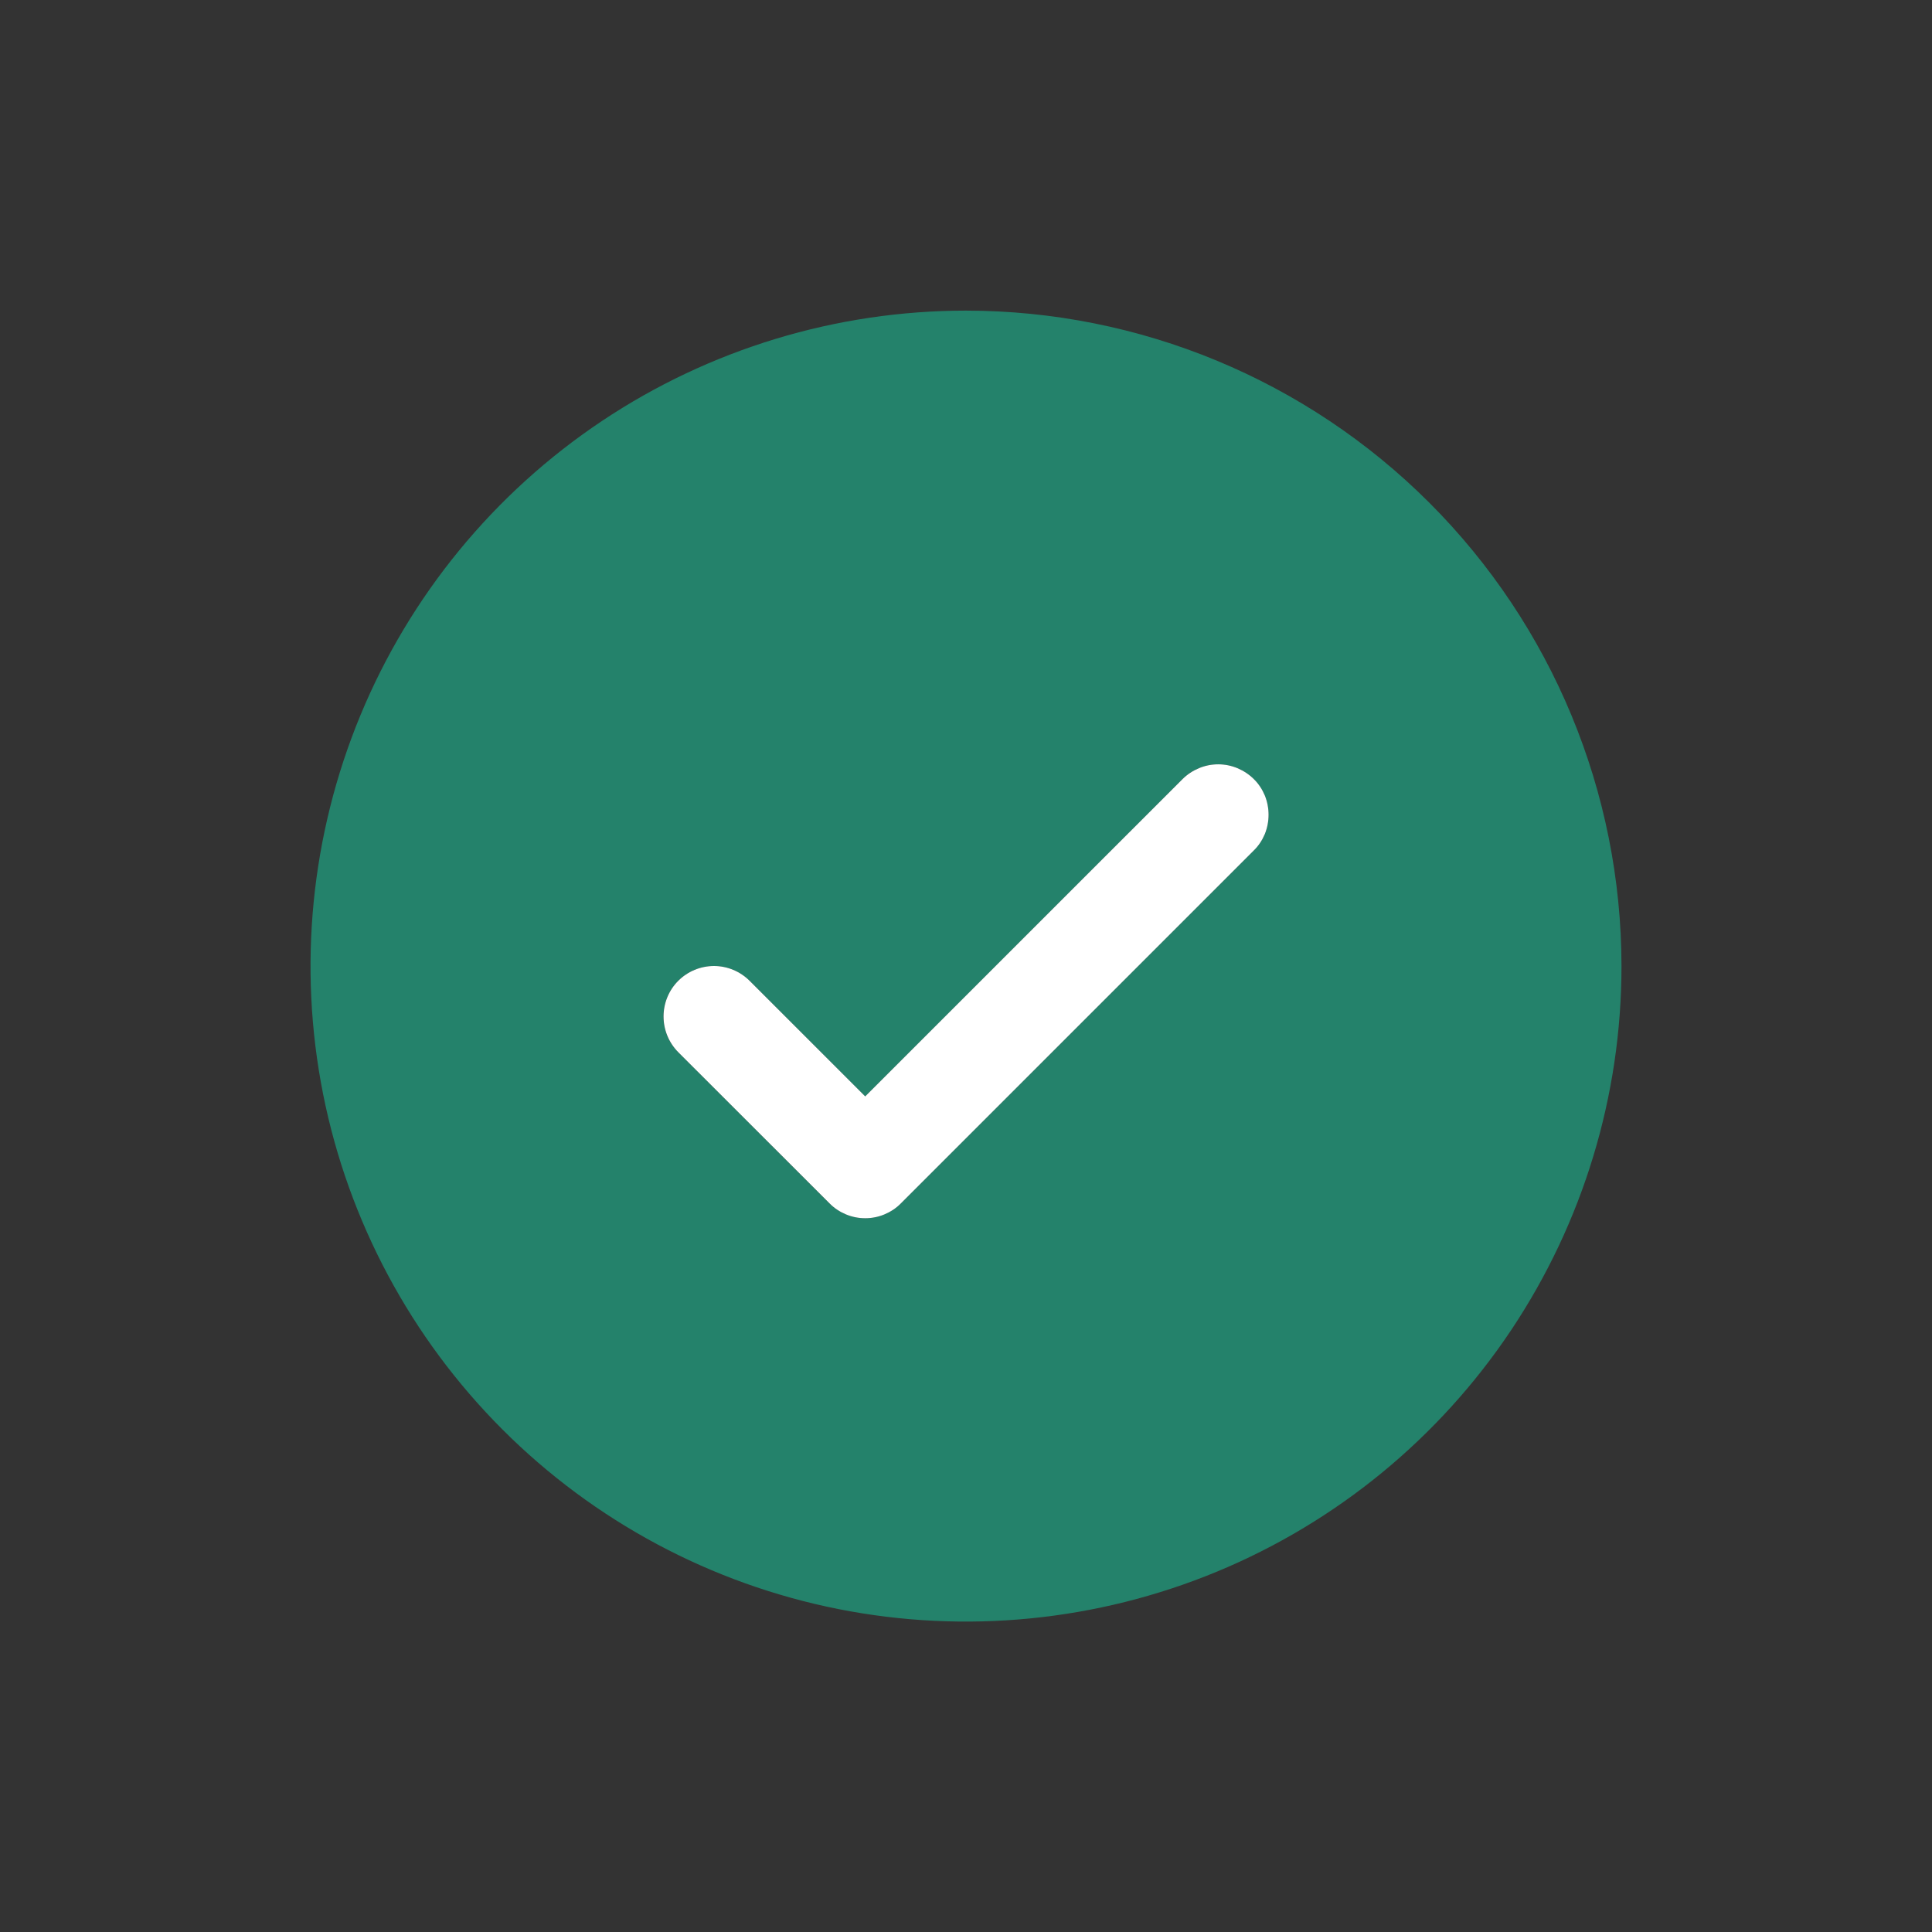 <svg width="18" height="18" viewBox="0 0 18 18" fill="none" xmlns="http://www.w3.org/2000/svg">
<rect x="0" y="0" width="18" height="18" fill="#333333" stroke="none"/>
<path d="M9 2.894C7.792 2.894 6.612 3.252 5.607 3.923C4.603 4.594 3.82 5.548 3.358 6.664C2.896 7.78 2.775 9.007 3.01 10.192C3.246 11.377 3.828 12.465 4.682 13.319C5.536 14.173 6.624 14.755 7.809 14.991C8.993 15.226 10.221 15.105 11.337 14.643C12.453 14.181 13.407 13.398 14.078 12.394C14.749 11.389 15.107 10.209 15.107 9.001C15.106 7.382 14.462 5.829 13.317 4.684C12.172 3.539 10.619 2.895 9 2.894ZM11.681 7.924L8.393 11.212C8.349 11.256 8.298 11.29 8.241 11.314C8.184 11.338 8.122 11.35 8.061 11.35C7.999 11.35 7.938 11.338 7.881 11.314C7.824 11.29 7.772 11.256 7.728 11.212L6.319 9.803C6.231 9.715 6.181 9.595 6.181 9.47C6.181 9.346 6.231 9.226 6.319 9.138C6.407 9.05 6.527 9 6.651 9C6.776 9 6.896 9.05 6.984 9.138L8.061 10.216L11.017 7.259C11.06 7.215 11.112 7.181 11.169 7.157C11.226 7.133 11.287 7.121 11.349 7.121C11.411 7.121 11.472 7.133 11.529 7.157C11.586 7.181 11.638 7.215 11.681 7.259C11.725 7.303 11.76 7.354 11.783 7.411C11.807 7.469 11.819 7.53 11.819 7.591C11.819 7.653 11.807 7.714 11.783 7.771C11.76 7.828 11.725 7.88 11.681 7.924Z" fill="#24826B"/>
<path d="M8.393 11.212L11.682 7.923C11.726 7.88 11.76 7.828 11.784 7.771C11.807 7.714 11.819 7.653 11.819 7.591C11.819 7.529 11.807 7.468 11.784 7.411C11.76 7.354 11.726 7.302 11.682 7.259C11.638 7.215 11.586 7.181 11.529 7.157C11.472 7.133 11.411 7.121 11.35 7.121C11.288 7.121 11.227 7.133 11.17 7.157C11.113 7.181 11.061 7.215 11.017 7.259L8.061 10.215L6.984 9.138C6.896 9.05 6.776 9 6.652 9C6.527 9 6.407 9.05 6.319 9.138C6.231 9.226 6.182 9.346 6.182 9.47C6.182 9.595 6.231 9.714 6.319 9.803L7.729 11.212C7.772 11.256 7.824 11.29 7.881 11.314C7.938 11.338 7.999 11.35 8.061 11.35C8.123 11.35 8.184 11.338 8.241 11.314C8.298 11.29 8.35 11.256 8.393 11.212Z" fill="white"/>
</svg>
